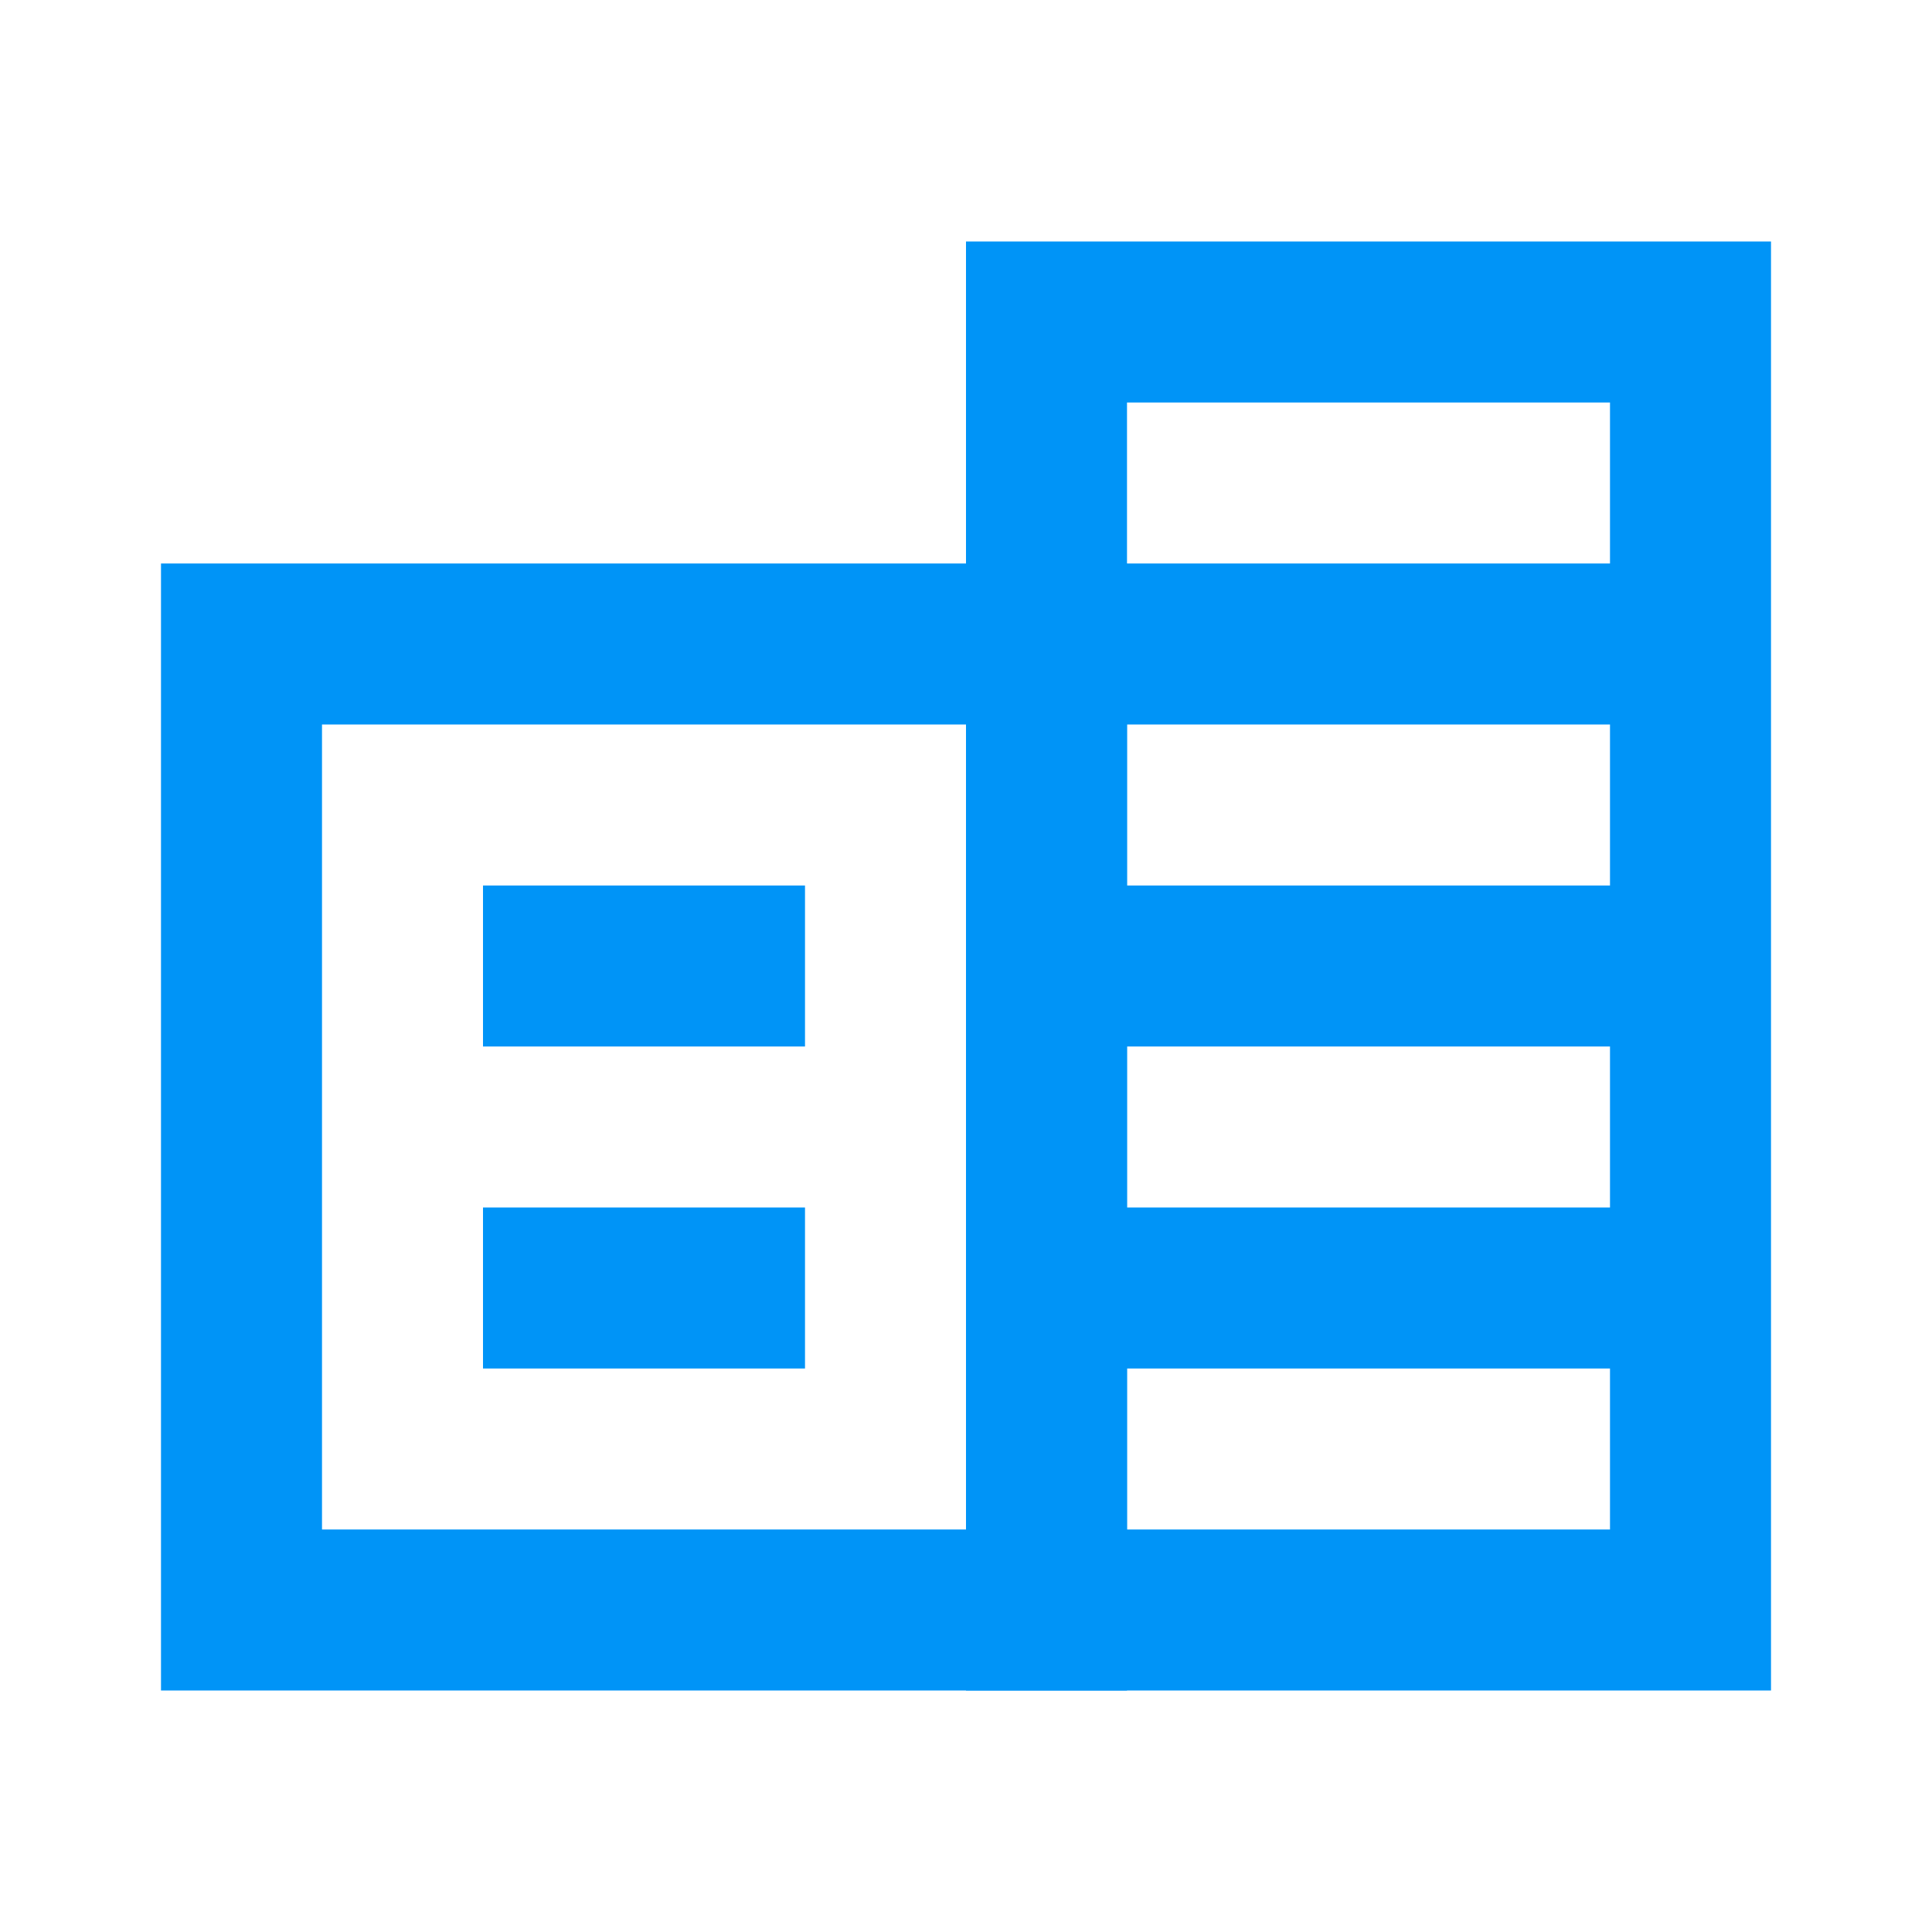 <svg xmlns="http://www.w3.org/2000/svg" width="24" height="24"><path data-name="長方形 839" fill="none" d="M0 0h24v24H0z"/><g data-name="グループ 1635" fill="none" stroke="#0094f7" stroke-miterlimit="10" stroke-width="2"><path data-name="長方形 840" d="M13 4h8v16h-8z"/><path data-name="長方形 841" d="M3 8h10v12H3z"/><path data-name="線 159" d="M21 8h-8"/><path data-name="線 160" d="M21 12h-8"/><path data-name="線 161" d="M10 12H6"/><path data-name="線 162" d="M10 16H6"/><path data-name="線 163" d="M21 16h-8"/></g></svg>